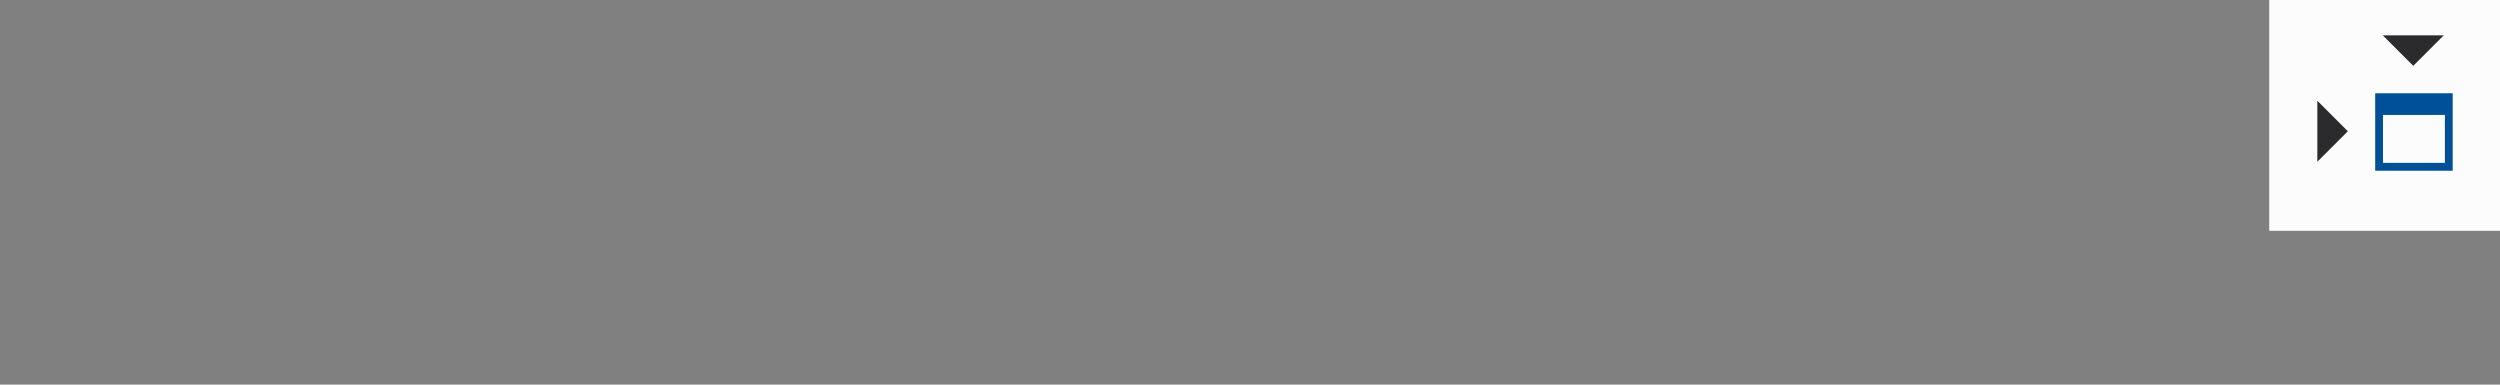 <?xml version="1.0" encoding="UTF-8"?>
<!DOCTYPE svg PUBLIC "-//W3C//DTD SVG 1.1//EN" "http://www.w3.org/Graphics/SVG/1.1/DTD/svg11.dtd">
<!-- Creator: Corel DESIGNER 2020 (64-Bit) -->
<svg xmlns="http://www.w3.org/2000/svg" xml:space="preserve" width="65mm" height="10mm" version="1.1" style="shape-rendering:geometricPrecision; text-rendering:geometricPrecision; image-rendering:optimizeQuality; fill-rule:evenodd; clip-rule:evenodd"
viewBox="0 0 327.11 50.32"
 xmlns:xlink="http://www.w3.org/1999/xlink"
 xmlns:xodm="http://www.corel.com/coreldraw/odm/2003">
 <rect x="0" y="0" width="327.11" height="50.32" fill="#808080" stroke="none"/>
 <defs>
  <style type="text/css">
   <![CDATA[
    .fil3 {fill:none}
    .fil2 {fill:#2B2B2E}
    .fil0 {fill:#FCFCFC}
    .fil1 {fill:#005098;fill-rule:nonzero}
   ]]>
  </style>
 </defs>
 <g id="Ebene_x0020_1">
  <g id="_1660355067392">
   <rect class="fil0" transform="matrix(1.02434E-14 -0.387 0.387 1.02434E-14 296.913 30.195)" width="78.07" height="78.07"/>
   <path class="fil1" d="M311.8 15.04l8.1 0 0 6.27 -8.1 0 0 -6.27zm9.12 -2.84l-10.14 0c0,3.38 0,6.76 0,10.14l10.14 0 0 -10.14z"/>
   <polygon class="fil2" points="307.2,17.17 303.21,21.16 303.21,13.18 "/>
   <polygon class="fil2" points="315.76,8.61 319.75,4.62 311.77,4.62 "/>
  </g>
  <rect class="fil3" x="0" y="-0" width="327.11" height="50.32"/>
 </g>
</svg>
